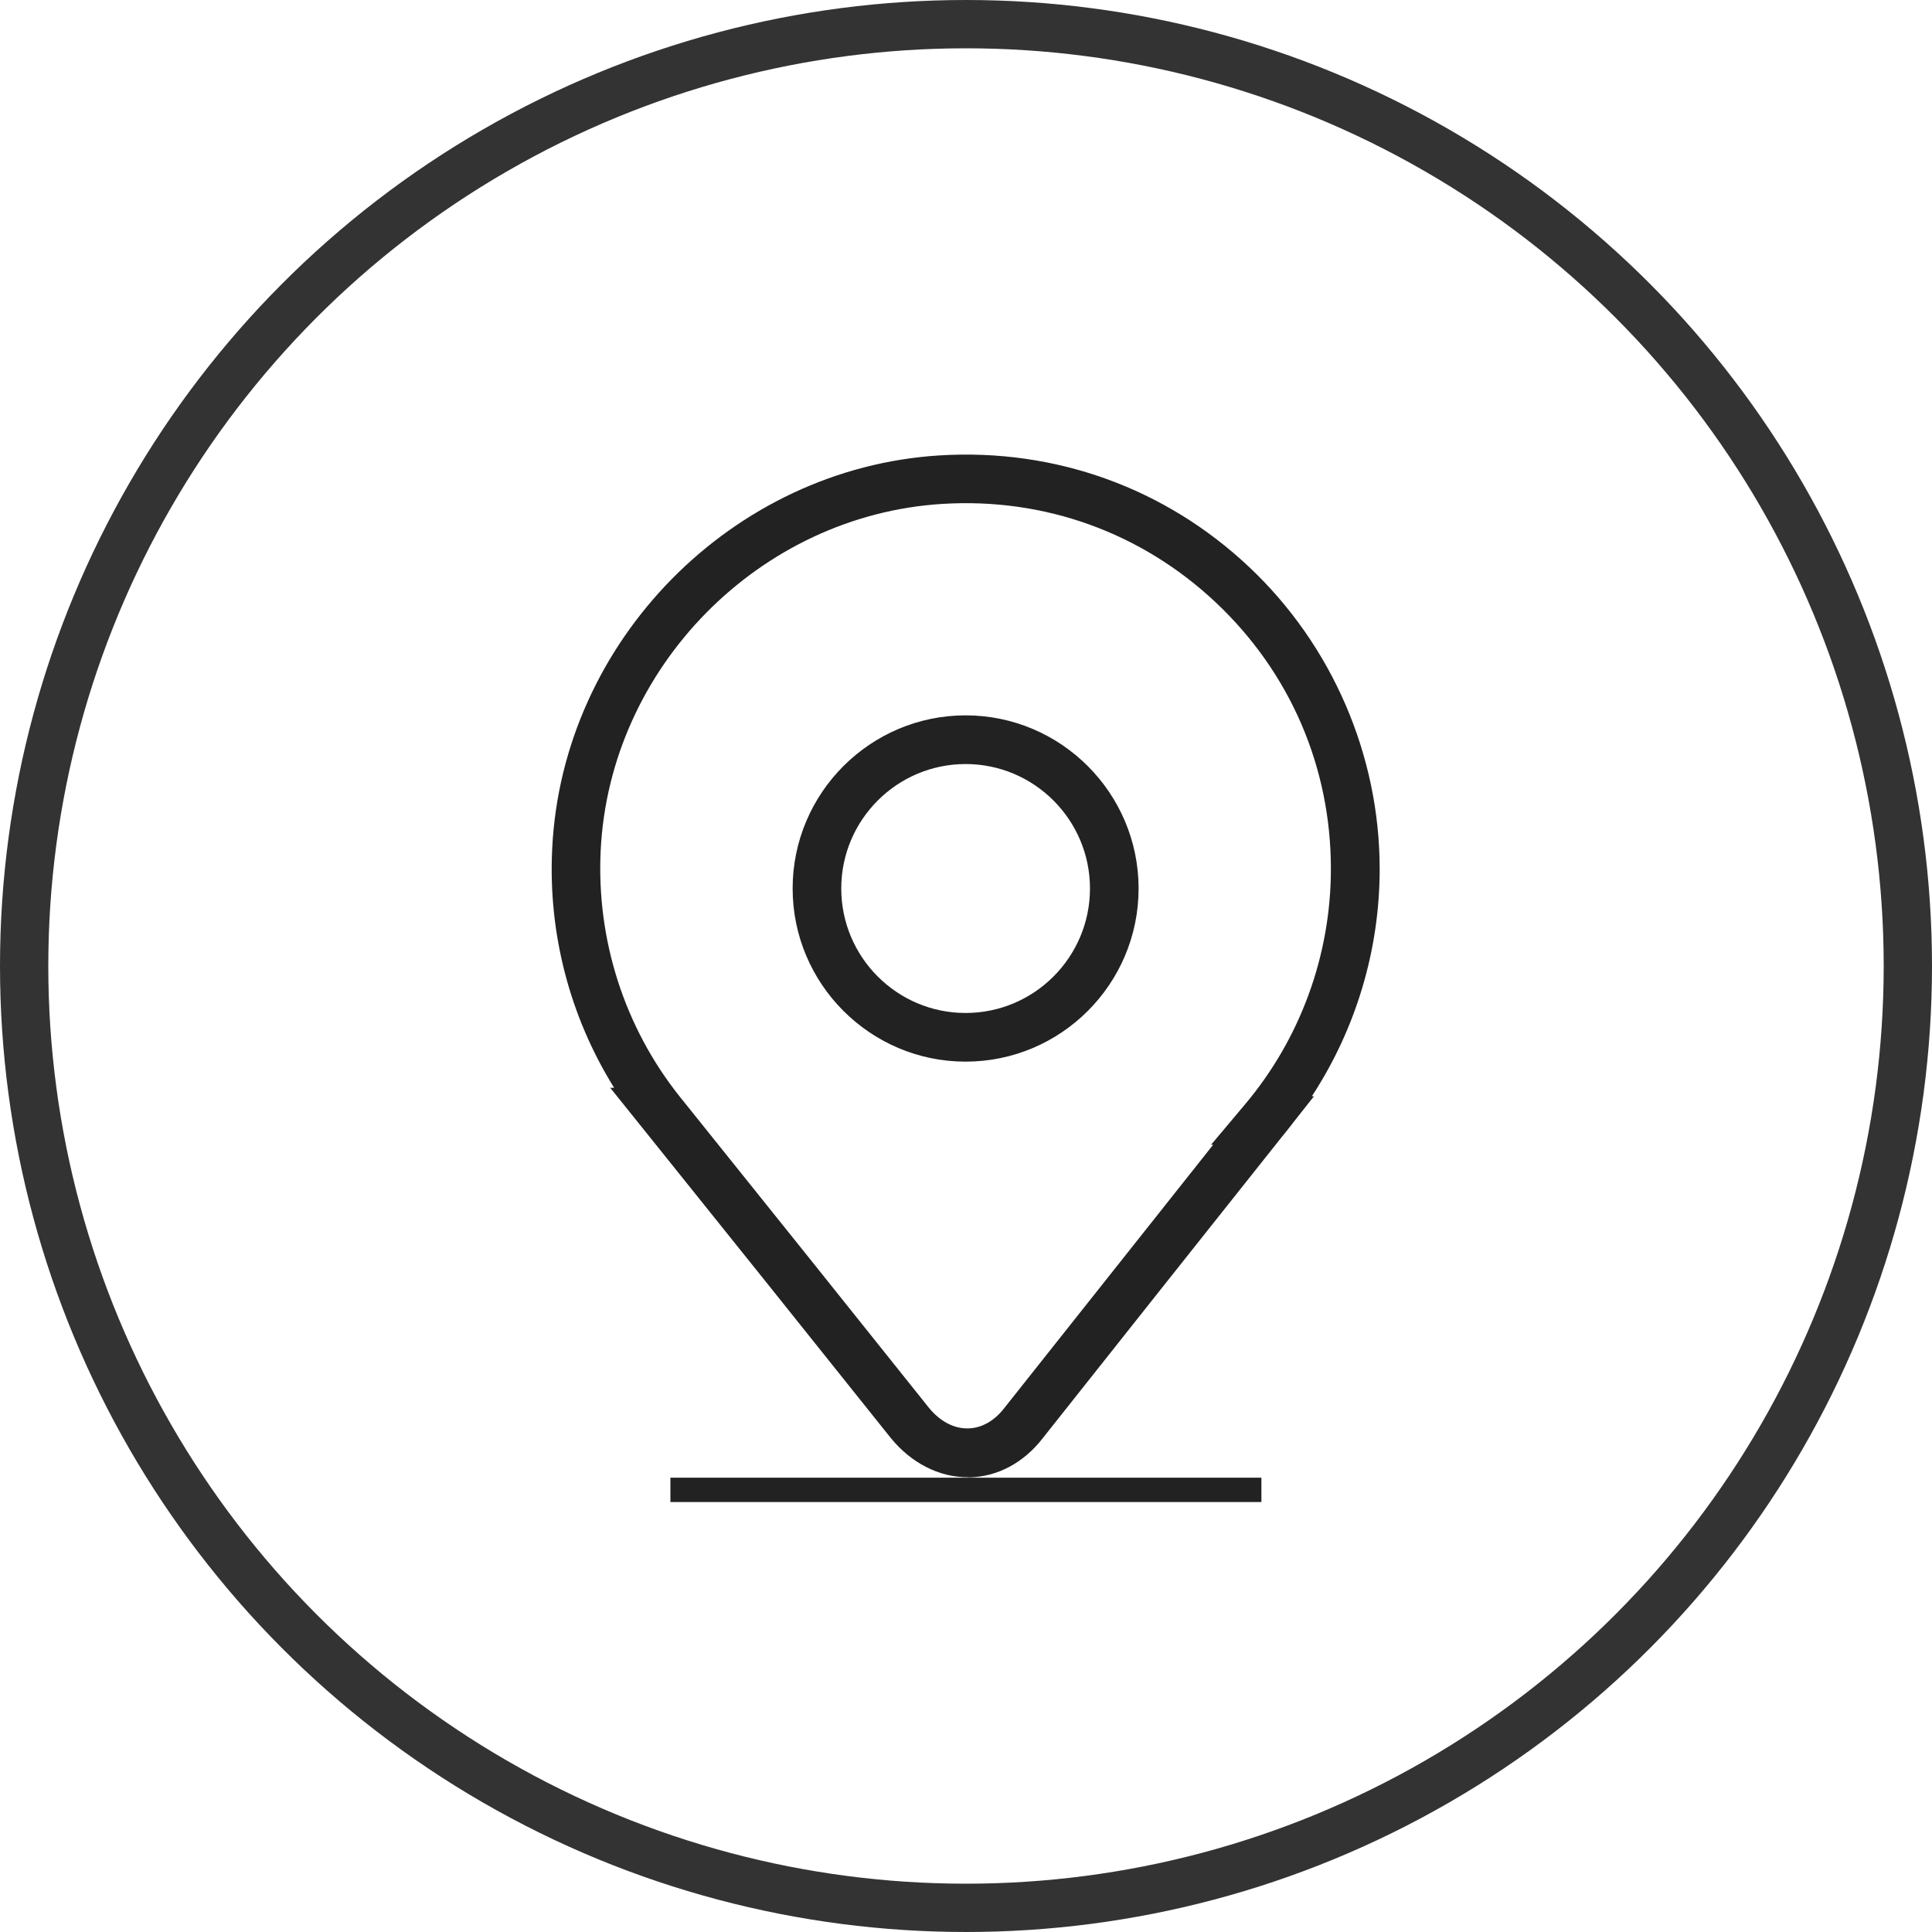 <?xml version="1.0" encoding="UTF-8"?> <svg xmlns="http://www.w3.org/2000/svg" width="60" height="60" viewBox="0 0 60 60" fill="none"><circle cx="30" cy="30" r="29.25" stroke="#333333" stroke-width="1.5"></circle><path d="M30.048 45.877C29.162 45.877 28.296 45.433 27.667 44.662C24.913 41.215 22.692 38.438 19.938 35.011L18.951 33.782H19.072C17.698 31.575 17.018 28.984 17.149 26.354C17.461 19.903 22.743 14.541 29.177 14.143C32.767 13.921 36.186 15.151 38.794 17.61C41.367 20.034 42.847 23.451 42.847 26.988C42.847 29.503 42.107 31.957 40.742 34.044H40.808L40.214 34.795C40.113 34.931 40.007 35.062 39.902 35.193L39.836 35.273C37.248 38.529 34.972 41.397 32.389 44.657C31.795 45.428 30.975 45.867 30.088 45.882C30.068 45.877 30.058 45.877 30.048 45.877ZM21.751 34.855C24.218 37.929 26.307 40.535 28.84 43.71C29.182 44.133 29.615 44.37 30.063 44.36C30.481 44.355 30.884 44.128 31.196 43.72C33.457 40.867 35.481 38.317 37.676 35.551H37.611L38.658 34.306C40.385 32.26 41.332 29.66 41.332 26.983C41.332 23.819 40.063 20.881 37.757 18.709C35.451 16.541 32.445 15.453 29.268 15.649C23.588 15.997 18.926 20.729 18.654 26.424C18.523 29.191 19.394 31.907 21.116 34.064L21.751 34.855ZM29.988 32.97C27.027 32.97 24.616 30.556 24.616 27.593C24.616 24.63 27.027 22.216 29.988 22.216C32.948 22.216 35.36 24.63 35.36 27.593C35.36 30.556 32.953 32.97 29.988 32.97ZM29.988 23.728C27.858 23.728 26.126 25.462 26.126 27.593C26.126 29.725 27.858 31.459 29.988 31.459C32.118 31.459 33.85 29.725 33.85 27.593C33.85 25.462 32.118 23.728 29.988 23.728Z" fill="#222222"></path><path d="M39.174 45.891H20.82V46.647H39.174V45.891Z" fill="#222222"></path></svg> 
